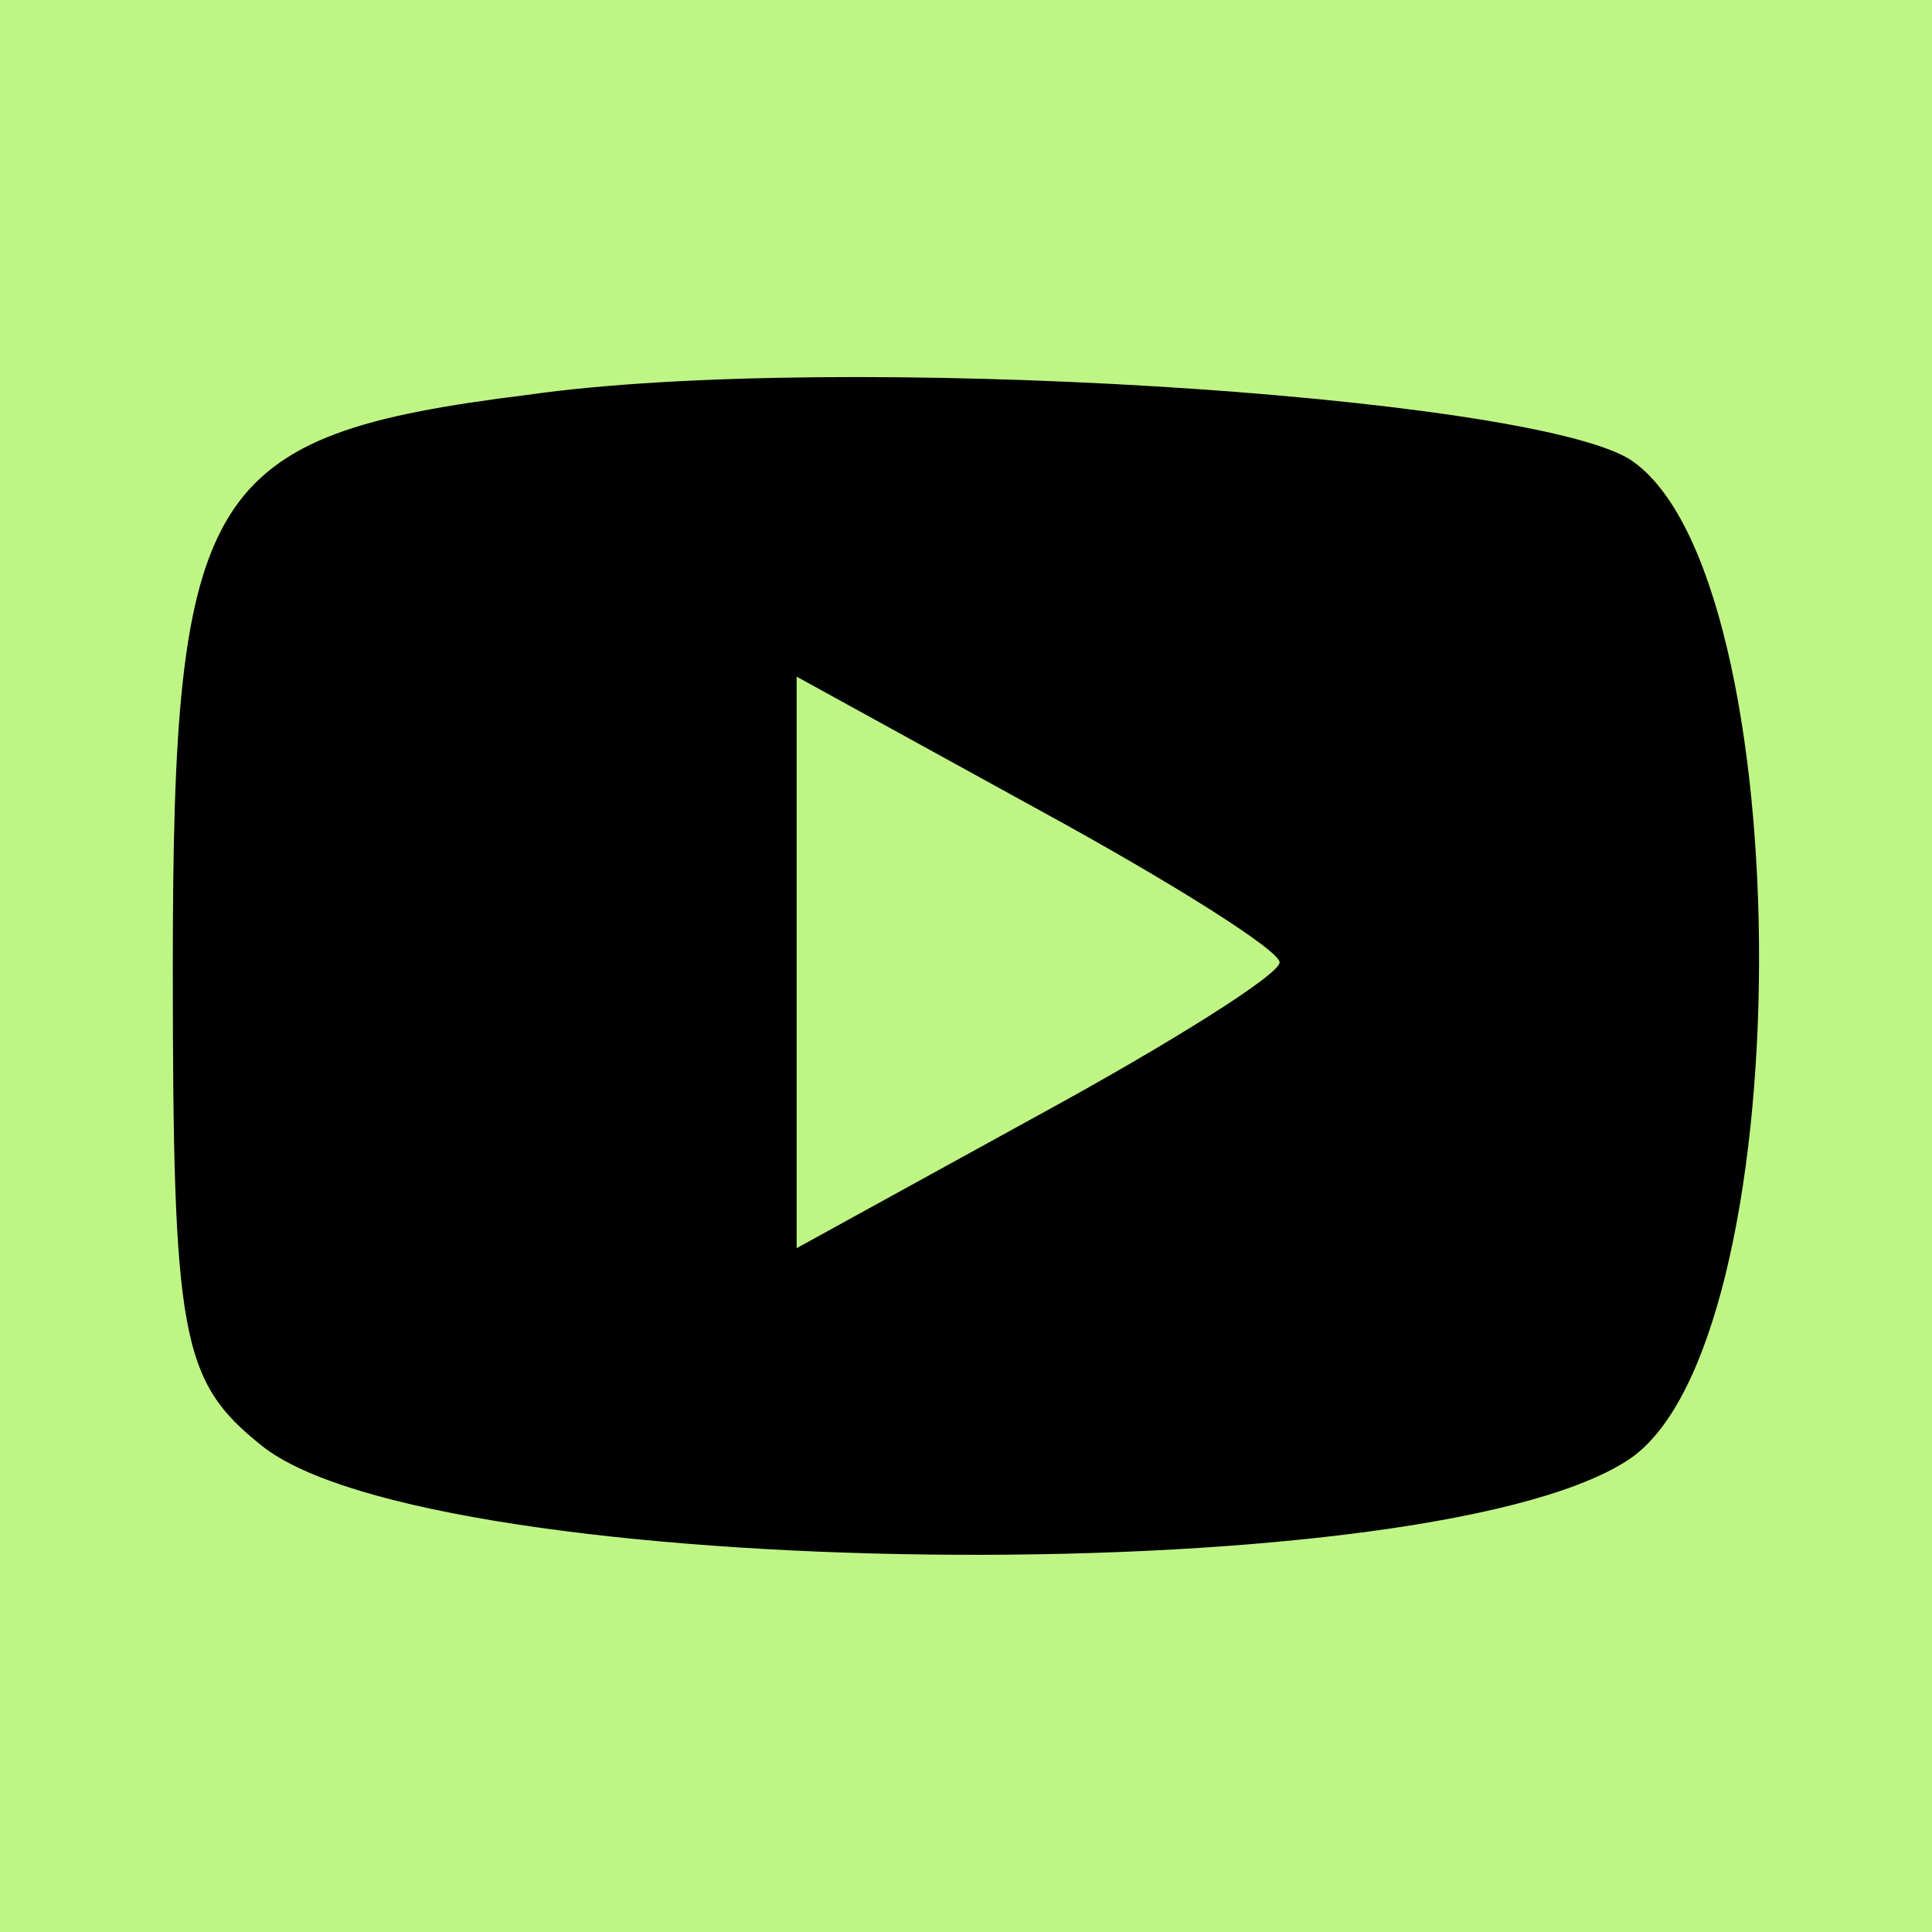 <?xml version="1.0" encoding="UTF-8"?> <svg xmlns="http://www.w3.org/2000/svg" xmlns:xlink="http://www.w3.org/1999/xlink" version="1.1" width="48pt" height="48pt" viewBox="0,0,256,256"><g fill="#bff585" fill-rule="nonzero" stroke="none" stroke-width="1" stroke-linecap="butt" stroke-linejoin="miter" stroke-miterlimit="10" stroke-dasharray="" stroke-dashoffset="0" font-family="none" font-weight="none" font-size="none" text-anchor="none" style="mix-blend-mode: normal"><path d="M0,256v-256h256v256z" id="bgRectangle"></path></g><g fill="#000000" fill-rule="nonzero" stroke="none" stroke-width="1" stroke-linecap="butt" stroke-linejoin="miter" stroke-miterlimit="10" stroke-dasharray="" stroke-dashoffset="0" font-family="none" font-weight="none" font-size="none" text-anchor="none" style="mix-blend-mode: normal"><g transform="translate(-1.1,-0.468) scale(5.333,5.333)"><g transform="translate(0,48) scale(0.1,-0.1)"><path d="M133,381c-80,-10 -88,-23 -88,-142c0,-92 2,-103 22,-119c42,-34 287,-37 339,-4c44,27 44,221 1,249c-26,16 -197,27 -274,16zM320,240c0,-3 -27,-20 -60,-38l-60,-33v71v71l60,-33c33,-18 60,-35 60,-38z"></path></g></g></g></svg> 